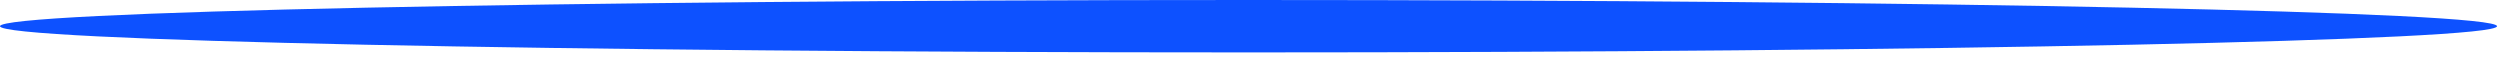 <svg width="392" height="9" viewBox="0 0 392 9" fill="none" xmlns="http://www.w3.org/2000/svg">
<g clip-path="url(#clip0_56_51)">
<path d="M195.767 8.217C303.886 8.217 391.534 6.378 391.534 4.109C391.534 1.84 303.886 0 195.767 0C87.648 0 0 1.84 0 4.109C0 6.378 87.648 8.217 195.767 8.217Z" fill="#0D51FF"/>
</g>
<defs>
<clipPath id="clip0_56_51">
<rect width="391.533" height="8.217" fill="white"/>
</clipPath>
</defs>
</svg>
